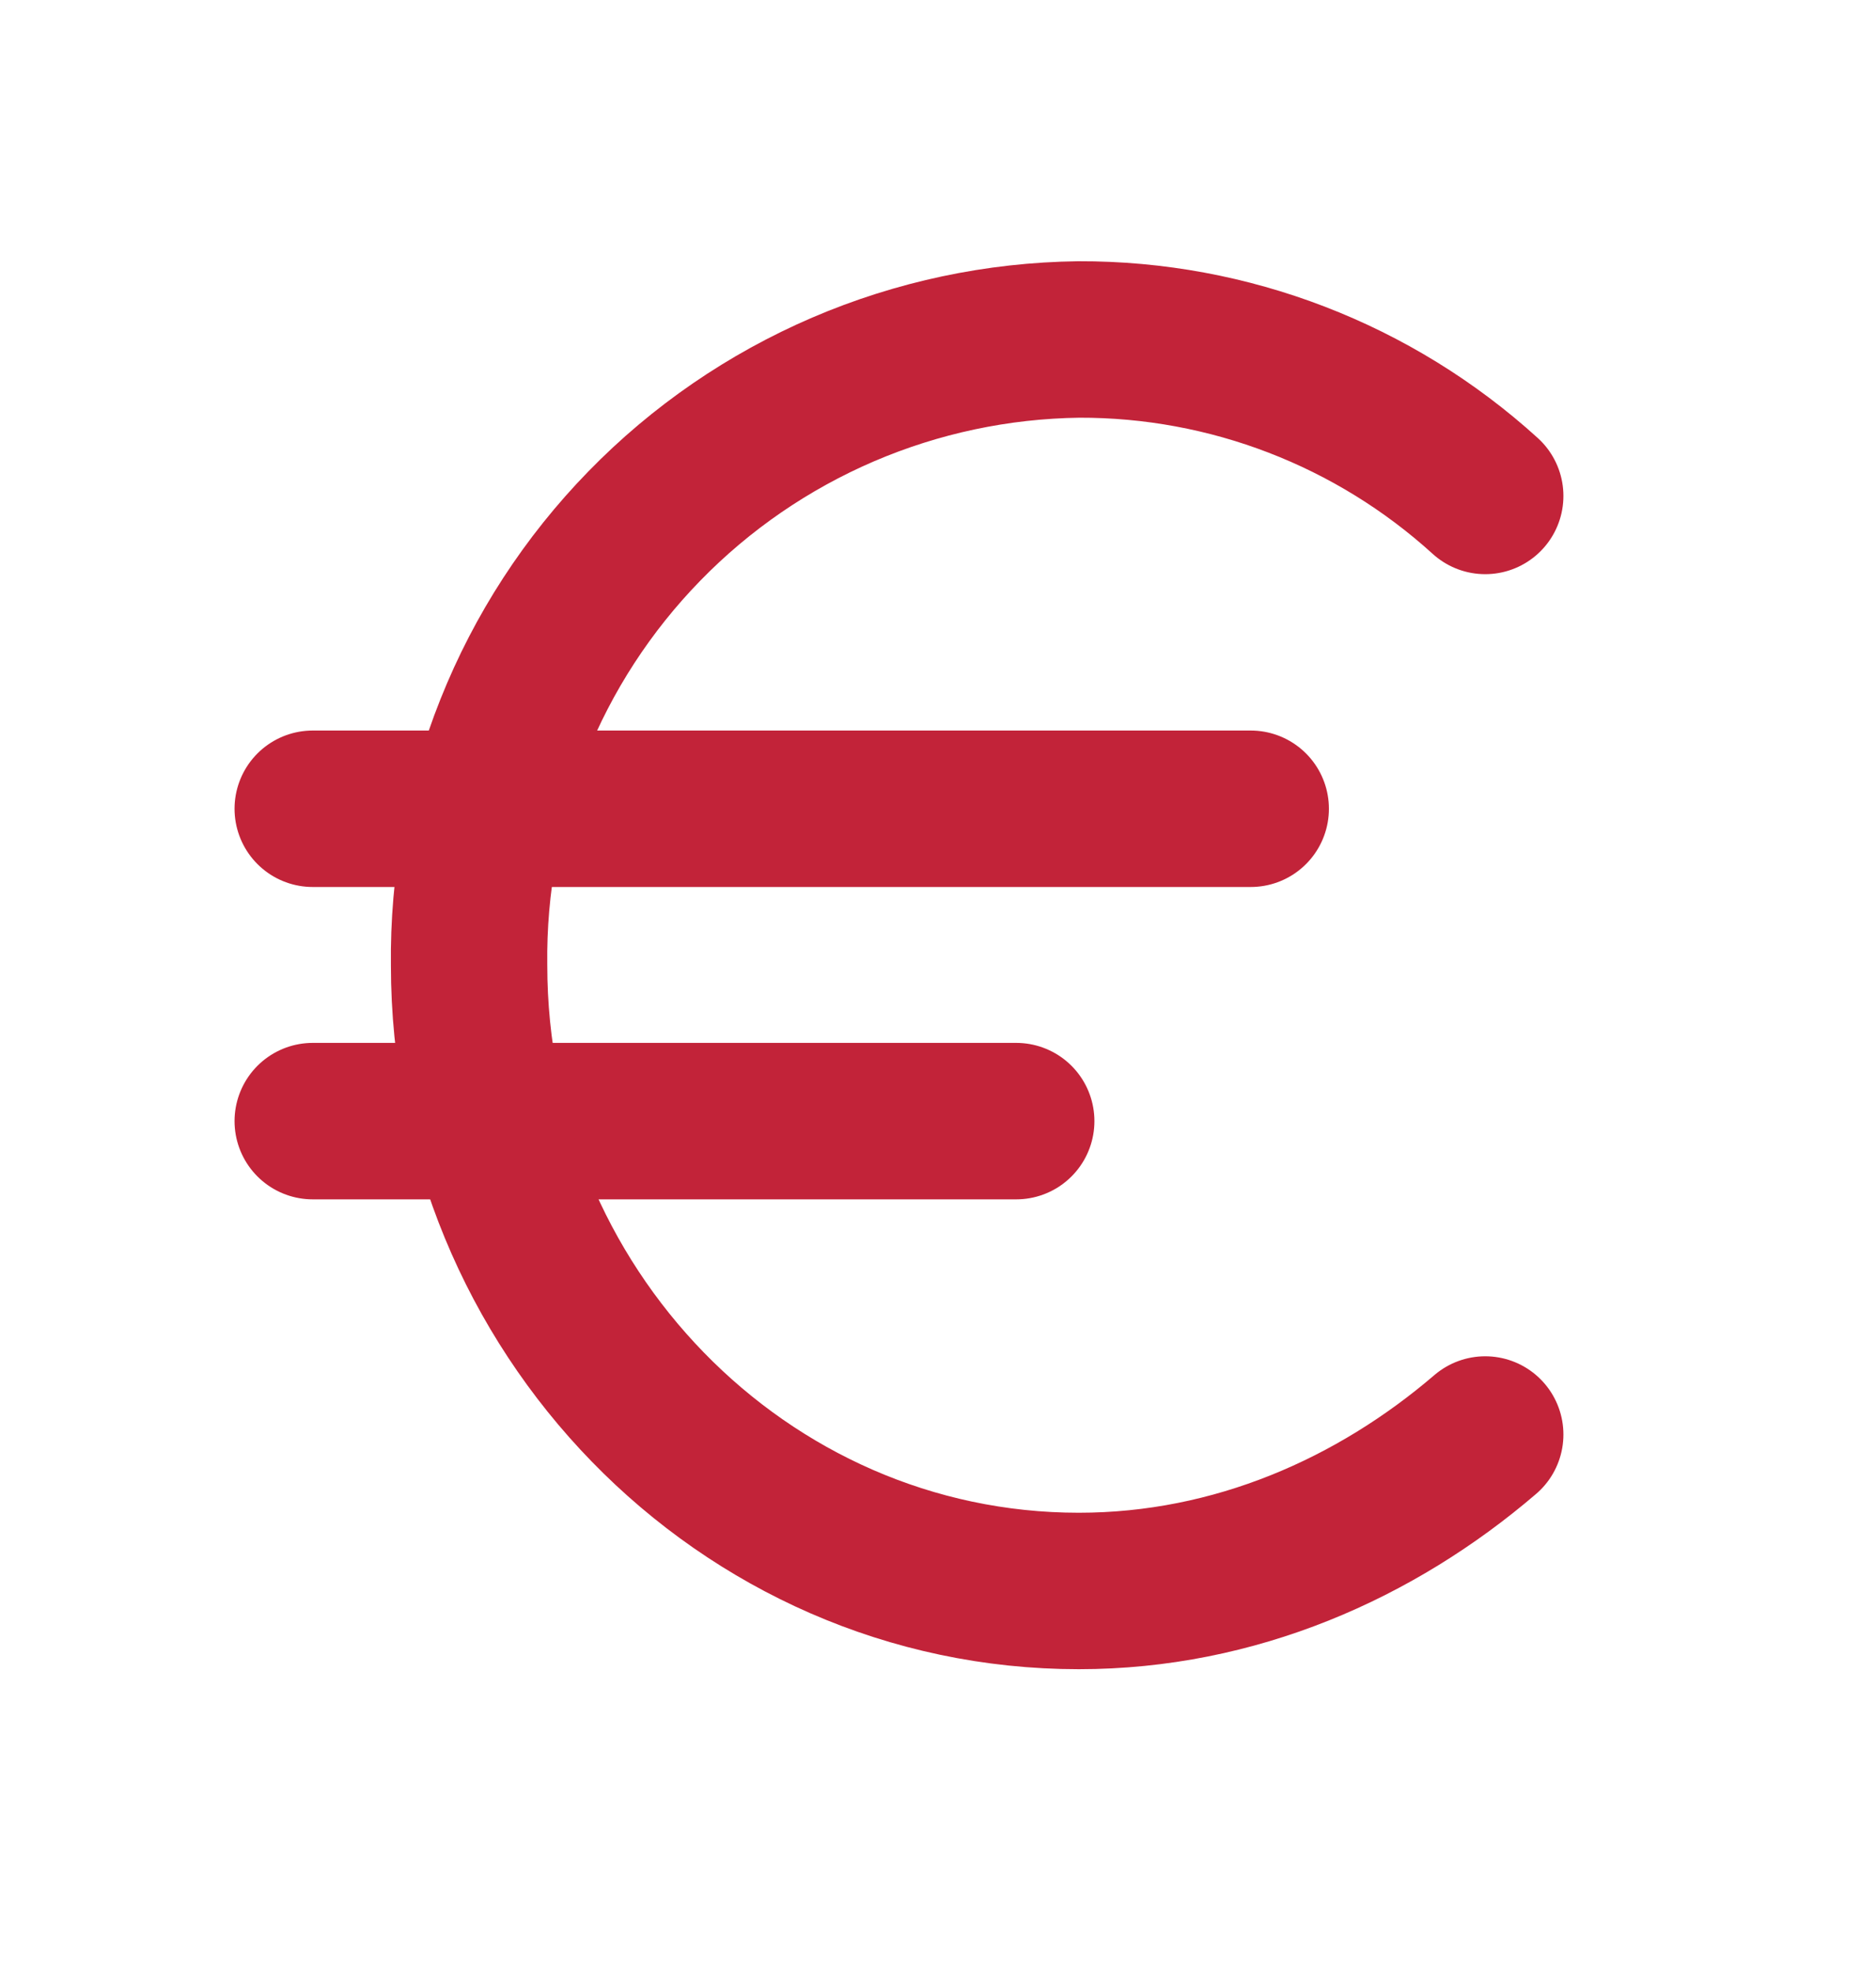 <svg xmlns="http://www.w3.org/2000/svg" width="20" height="21" viewBox="0 0 20 21" fill="none">
    <path d="M3.334 8.617H13.334" stroke="#C22339" stroke-width="1.667" stroke-linecap="round" stroke-linejoin="round"/>
    <path d="M3.334 11.945H10.834" stroke="#C22339" stroke-width="1.667" stroke-linecap="round" stroke-linejoin="round"/>
    <path d="M15.834 5.284C14.648 4.207 13.102 3.612 11.501 3.617C10.636 3.628 9.782 3.809 8.987 4.15C8.193 4.491 7.473 4.985 6.87 5.604C6.266 6.223 5.79 6.955 5.47 7.758C5.149 8.561 4.99 9.419 5.001 10.284C5.001 13.95 7.917 16.951 11.501 16.951C13.167 16.951 14.667 16.284 15.834 15.284" stroke="#C22339" stroke-width="1.667" stroke-linecap="round" stroke-linejoin="round"/>
</svg>
